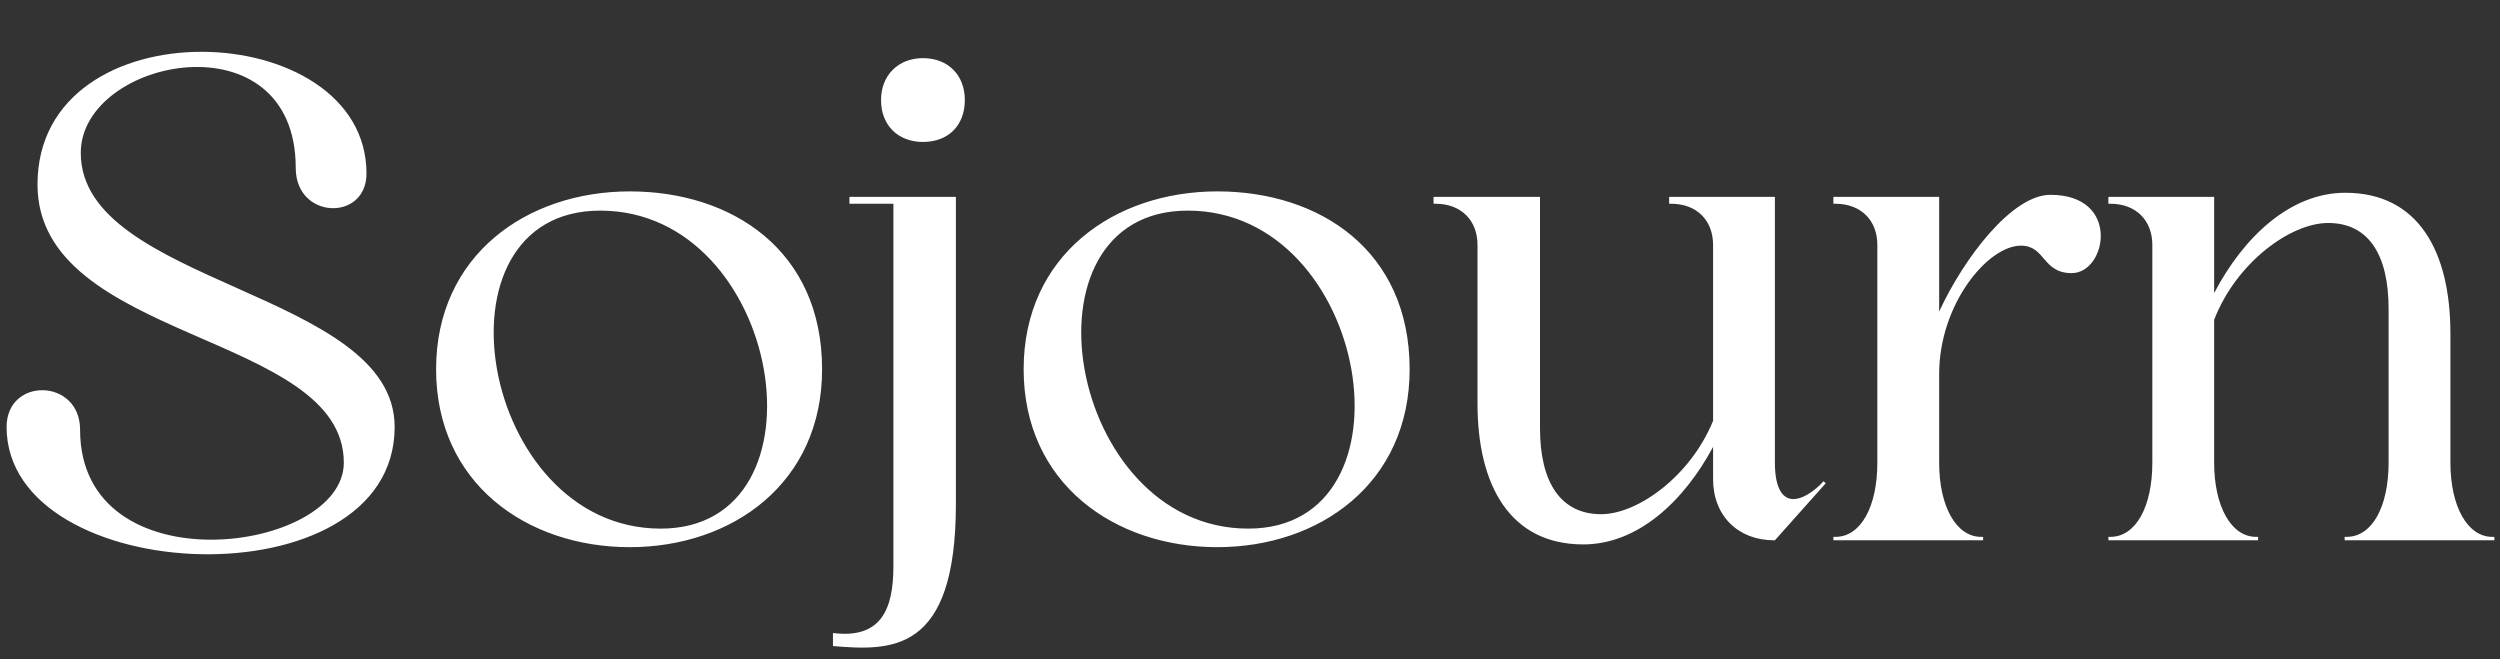 <svg width="273" height="72" viewBox="0 0 273 72" fill="none" xmlns="http://www.w3.org/2000/svg">
<rect x="0" y="0" width="273" height="72" fill="#333333" stroke="none"/>
<path d="M4.095 20.15C4.095 0.35 40.02 1.7 40.02 18.95C40.02 24.2 32.295 23.975 32.295 18.35C32.295 1.625 8.82 6.275 8.82 16.7C8.82 31.1 43.095 31.775 43.095 46.625C43.095 66.05 0.72 64.25 0.72 46.625C0.72 41.15 8.745 41.3 8.745 46.925C8.745 64.25 37.545 60.425 37.545 50.525C37.545 36.275 4.095 37.325 4.095 20.15ZM47.622 40.325C47.622 27.875 57.522 20.9 68.772 20.9C79.947 20.9 89.772 27.35 89.772 40.325C89.772 52.775 79.947 59.75 68.772 59.75C57.522 59.75 47.622 52.775 47.622 40.325ZM65.547 23C46.497 23 52.347 57.725 72.147 57.725C91.047 57.725 85.497 23 65.547 23ZM97.559 22.25H92.759V21.5H104.384V55.025C104.384 71.375 97.334 71.075 90.959 70.55V69.125C96.284 69.8 97.559 66.425 97.559 61.85V22.25ZM96.209 10.925C96.209 8.225 98.084 6.35 100.784 6.35C103.559 6.35 105.359 8.225 105.359 10.925C105.359 13.7 103.559 15.5 100.784 15.5C98.084 15.5 96.209 13.7 96.209 10.925ZM111.782 40.325C111.782 27.875 121.682 20.9 132.932 20.9C144.107 20.9 153.932 27.35 153.932 40.325C153.932 52.775 144.107 59.75 132.932 59.75C121.682 59.75 111.782 52.775 111.782 40.325ZM129.707 23C110.657 23 116.507 57.725 136.307 57.725C155.207 57.725 149.657 23 129.707 23ZM187.069 52.325V48.8C183.844 54.8 178.819 59.45 172.894 59.45C164.944 59.45 161.344 53.075 161.344 44.075V26.75C161.344 24.05 159.544 22.25 156.769 22.25H156.544V21.5H168.169V46.775C168.169 52.775 170.494 56.15 174.844 56.15C178.819 56.15 184.594 52.025 187.069 45.95V26.75C187.069 24.05 185.269 22.25 182.494 22.25H182.269V21.5H193.819V50.525C193.819 53.3 194.644 54.5 195.844 54.5C196.744 54.5 197.944 53.825 199.144 52.55L199.369 52.775L193.819 59H193.744C189.769 59 187.069 56.3 187.069 52.325ZM211.756 40.85V50.525C211.756 55.325 213.631 58.625 216.331 58.625H216.556V59H200.206V58.625H200.431C203.206 58.625 205.006 55.325 205.006 50.525V26.75C205.006 24.05 203.206 22.25 200.431 22.25H200.206V21.5H211.756V34.025C214.456 28.175 219.706 21.275 223.906 21.275C231.631 21.275 230.056 29.825 226.231 29.825C223.006 29.825 223.381 26.825 220.681 26.825C217.081 26.825 211.756 33.2 211.756 40.85ZM254.235 24.35C250.11 24.35 244.185 28.7 241.785 34.925V50.525C241.785 55.325 243.66 58.625 246.36 58.625H246.585V59H230.235V58.625H230.46C233.235 58.625 235.035 55.325 235.035 50.525V26.75C235.035 24.05 233.235 22.25 230.46 22.25H230.235V21.5H241.785V32C245.01 25.85 250.11 21.05 256.11 21.05C264.06 21.05 267.585 27.425 267.585 36.425V50.525C267.585 55.325 269.46 58.625 272.16 58.625H272.385V59H256.035V58.625H256.26C259.035 58.625 260.835 55.325 260.835 50.525V33.725C260.835 27.725 258.585 24.35 254.235 24.35Z" fill="white"/>
</svg>
